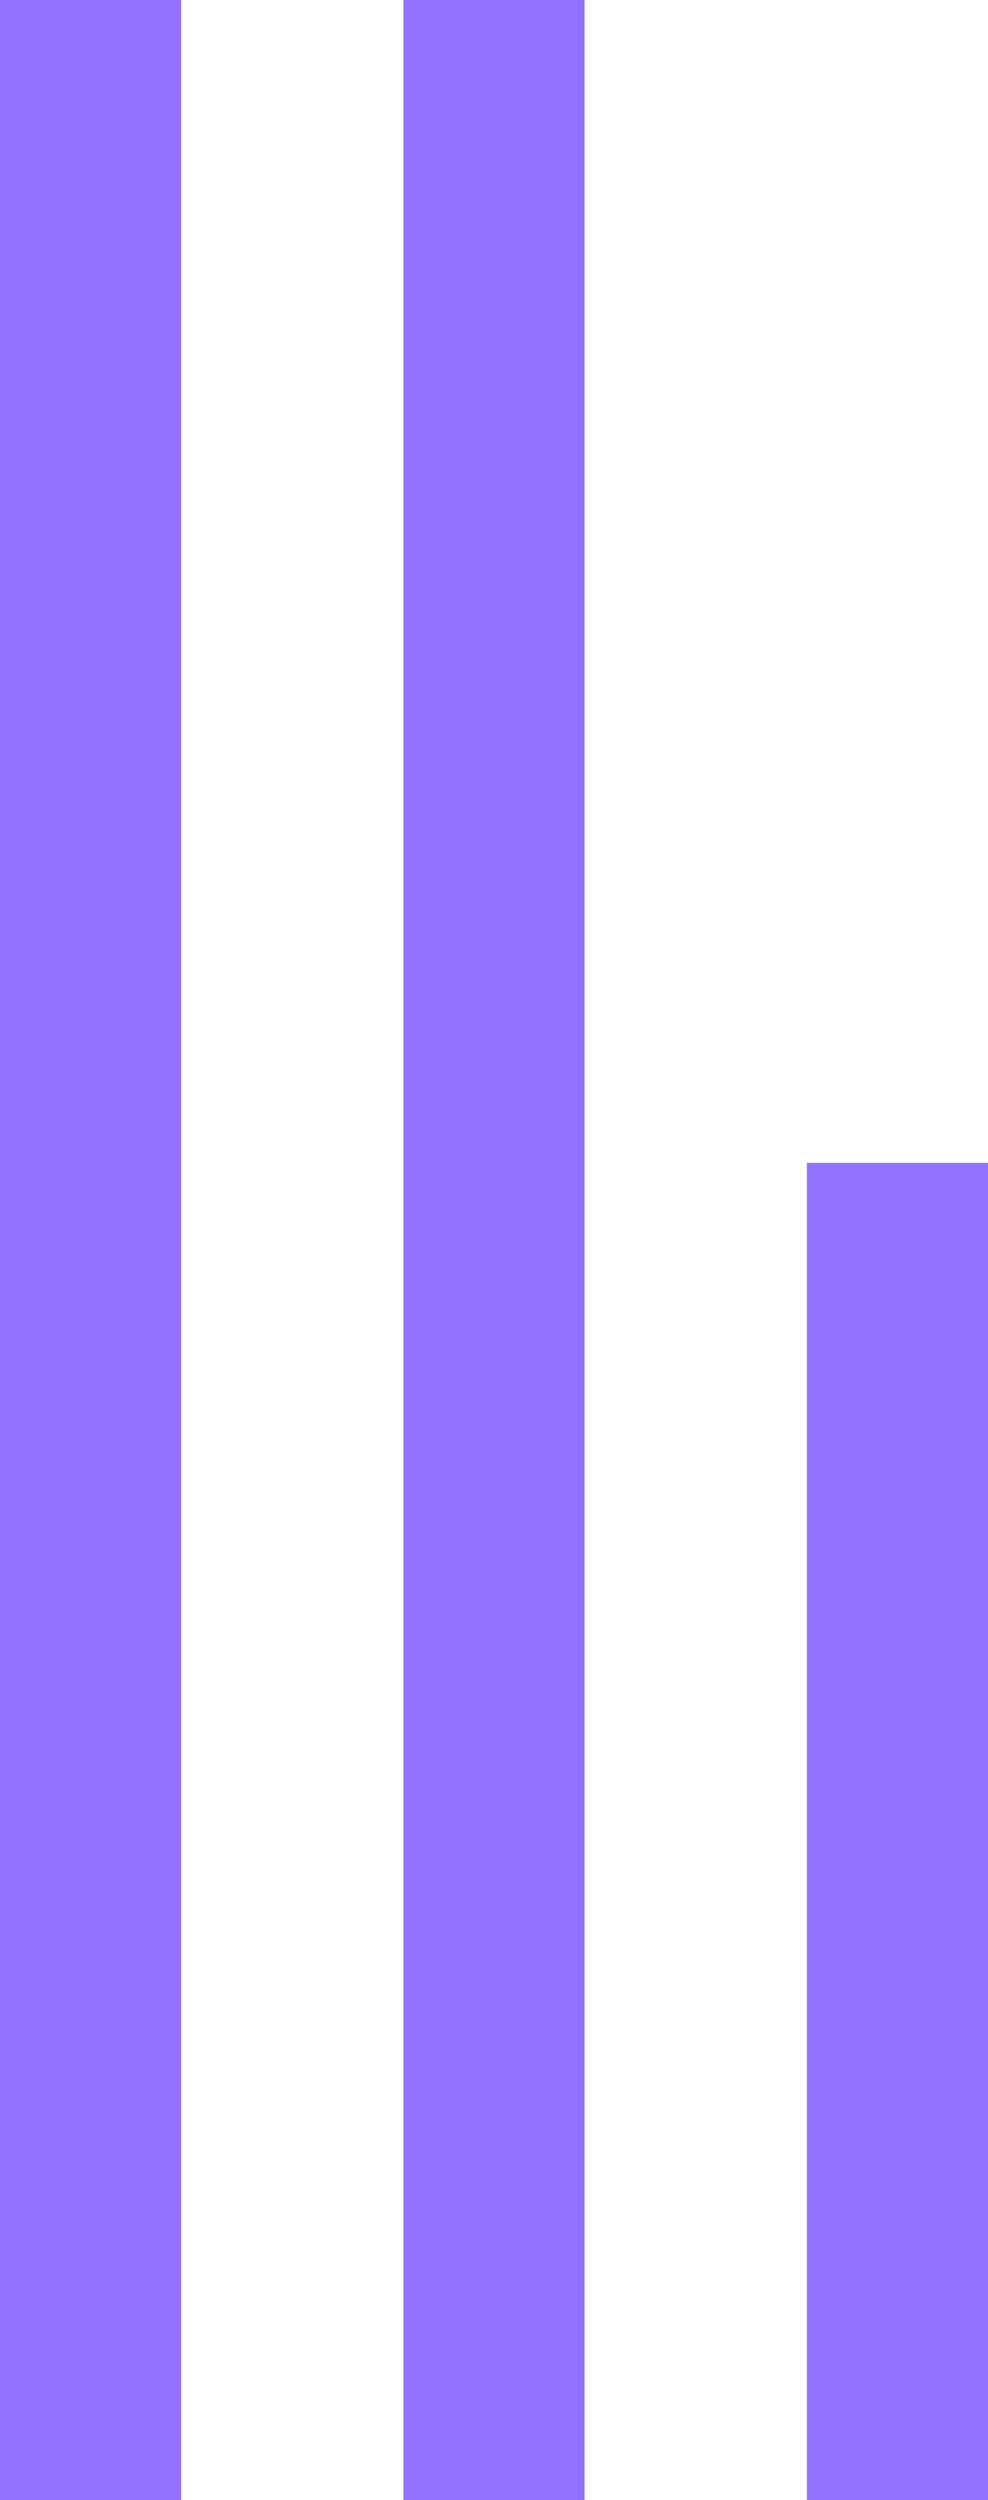 <svg enable-background="new 64.998 -64.998 85.004 215" height="215" viewBox="64.998 -64.998 85.004 215" width="85.004" xmlns="http://www.w3.org/2000/svg"><path d="m150.002 35.002h-15.584v115h15.584zm-50.295-100v215h15.584v-215zm-34.709 0v215h15.584v-215z" fill="#9272fe"/></svg>